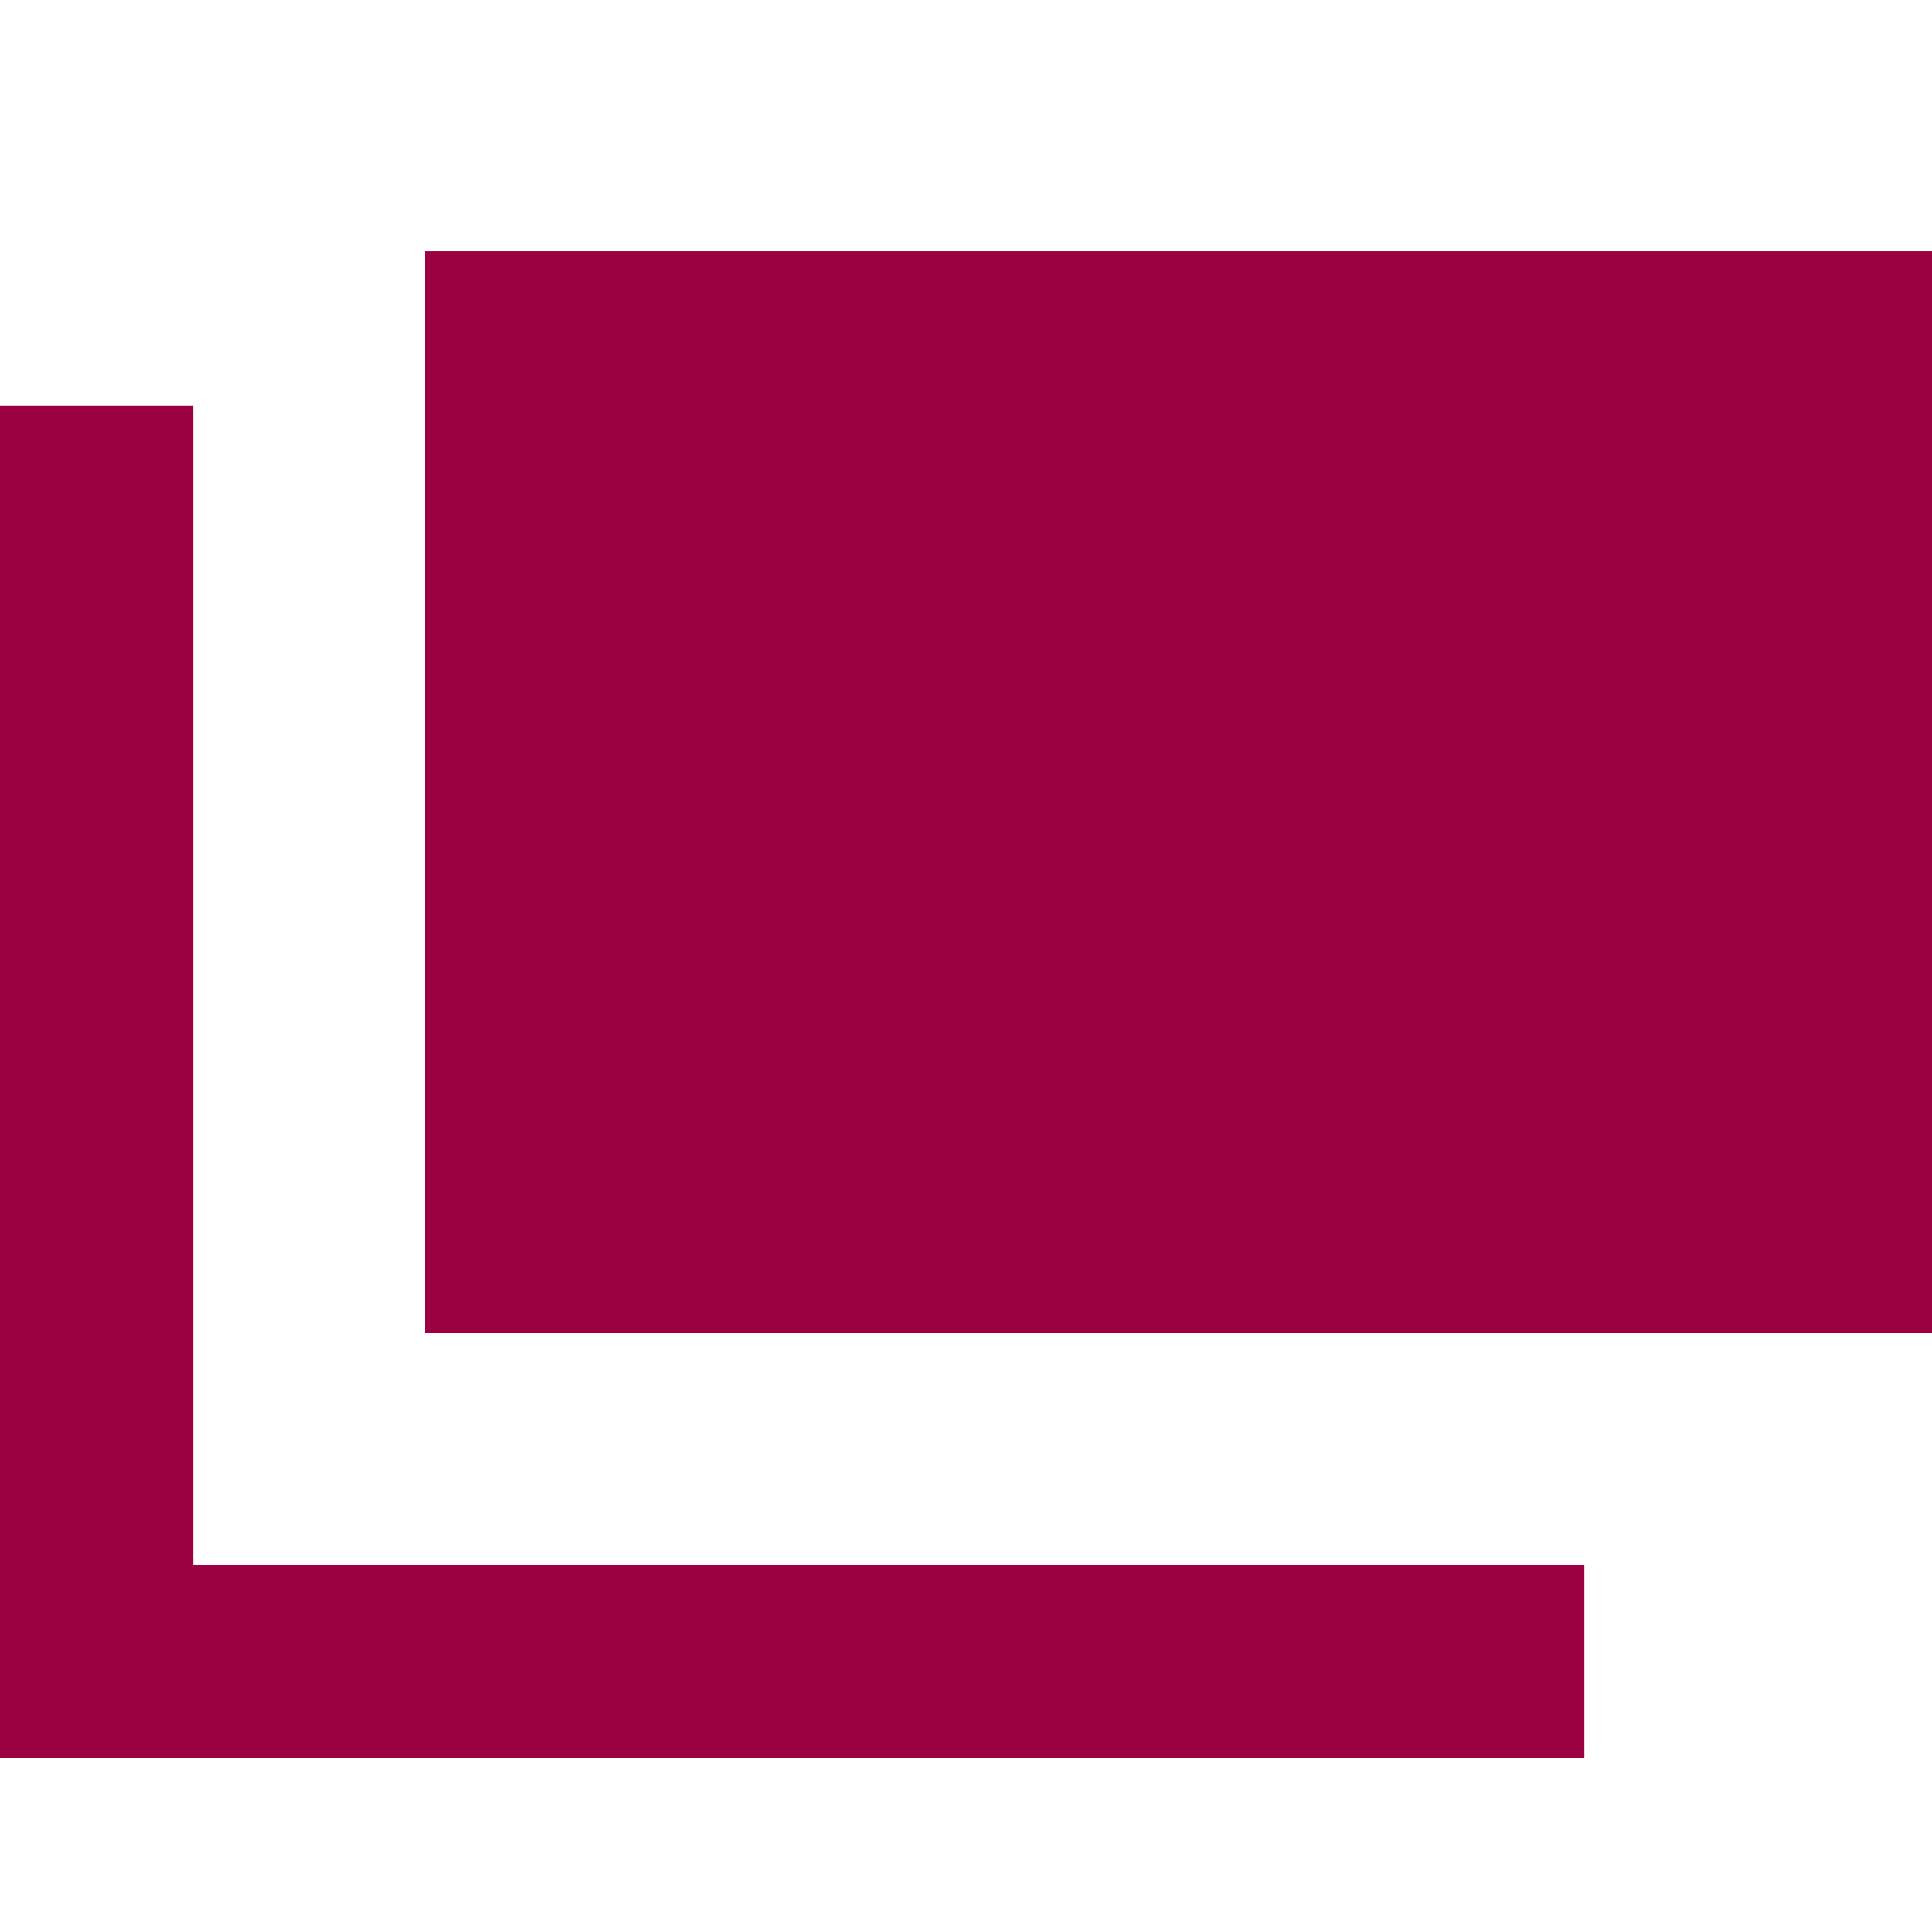 <?xml version="1.0" encoding="utf-8"?>
<!-- Generator: Adobe Illustrator 28.0.0, SVG Export Plug-In . SVG Version: 6.00 Build 0)  -->
<svg version="1.1" id="レイヤー_1" xmlns="http://www.w3.org/2000/svg" xmlns:xlink="http://www.w3.org/1999/xlink" x="0px"
	 y="0px" viewBox="0 0 100 100" style="enable-background:new 0 0 100 100;" xml:space="preserve">
<style type="text/css">
	.st0{fill:#9B0040;}
</style>
<rect x="22" y="13" class="st0" width="78" height="56"/>
<polygon class="st0" points="10.001,21 10.001,80.999 82,80.999 82,91 0,91 0,21 "/>
</svg>
